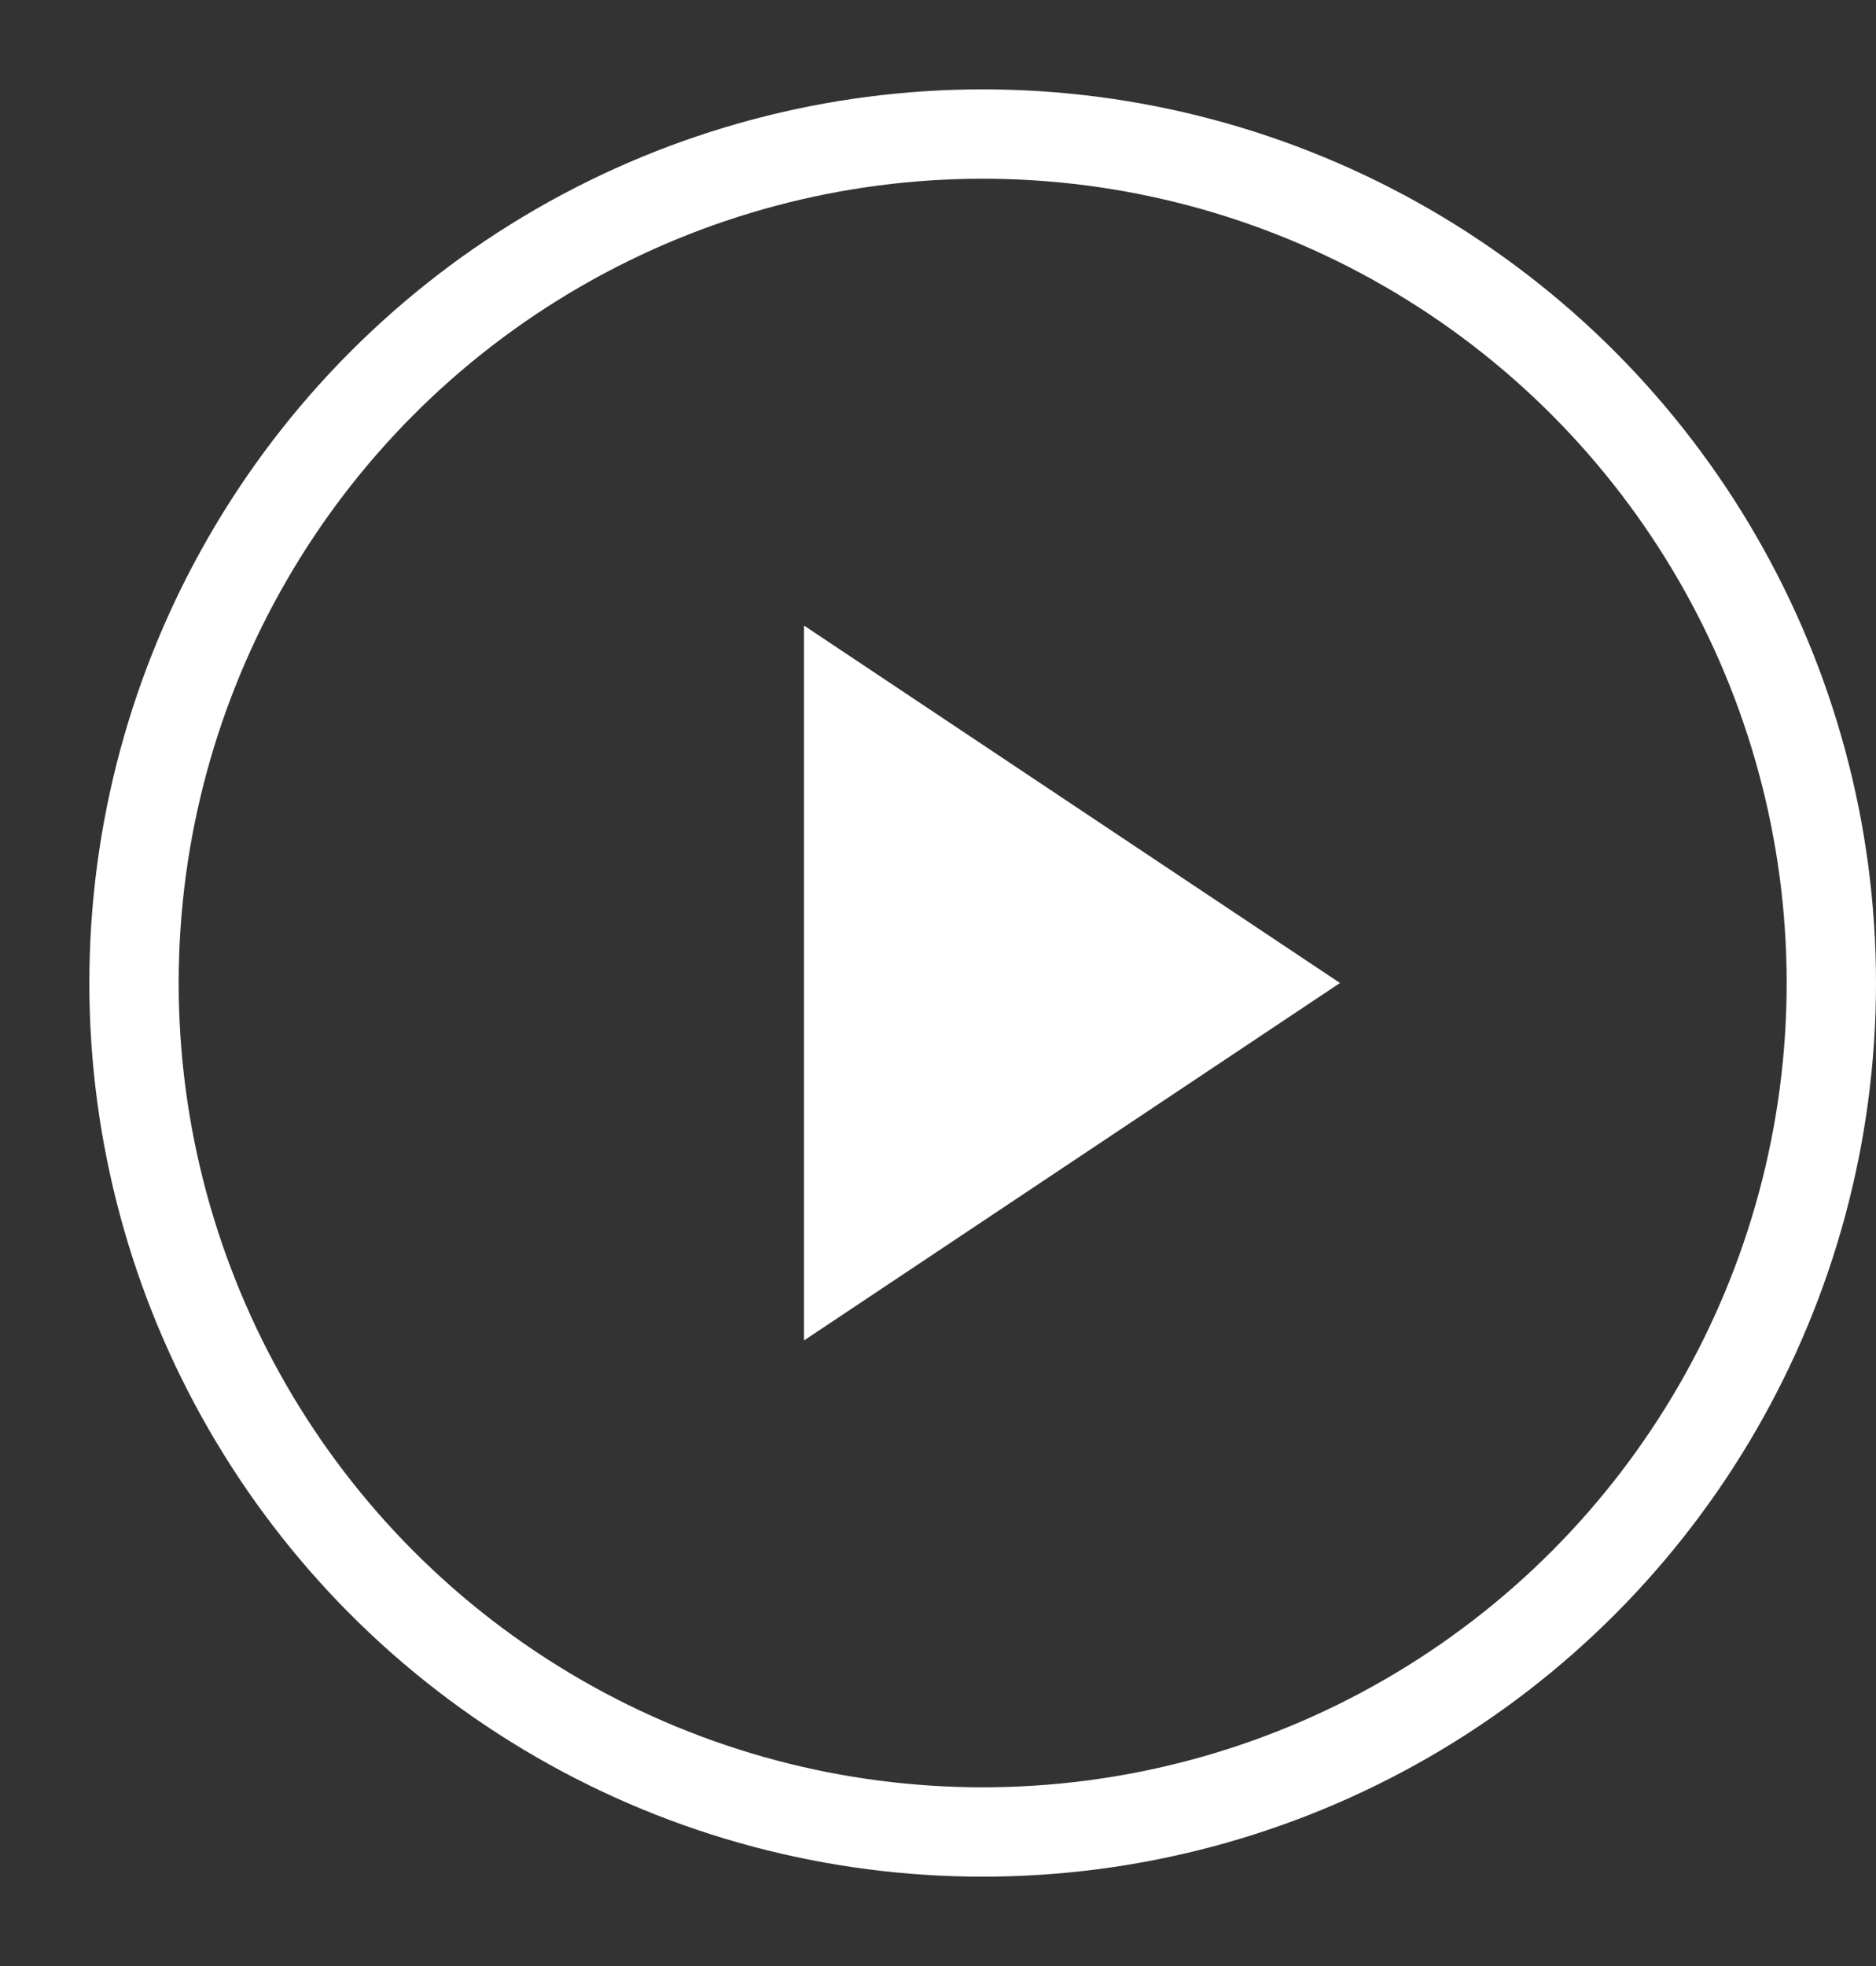 <svg width="21" height="22" viewBox="0 0 21 22" fill="none" xmlns="http://www.w3.org/2000/svg">
<rect x="0" y="0" width="21" height="22" fill="#333333" stroke="none"/>
<path d="M9 15V7L15 11L9 15Z" fill="white"/>
<circle cx="11" cy="11" r="9.5" stroke="white"/>
</svg>
